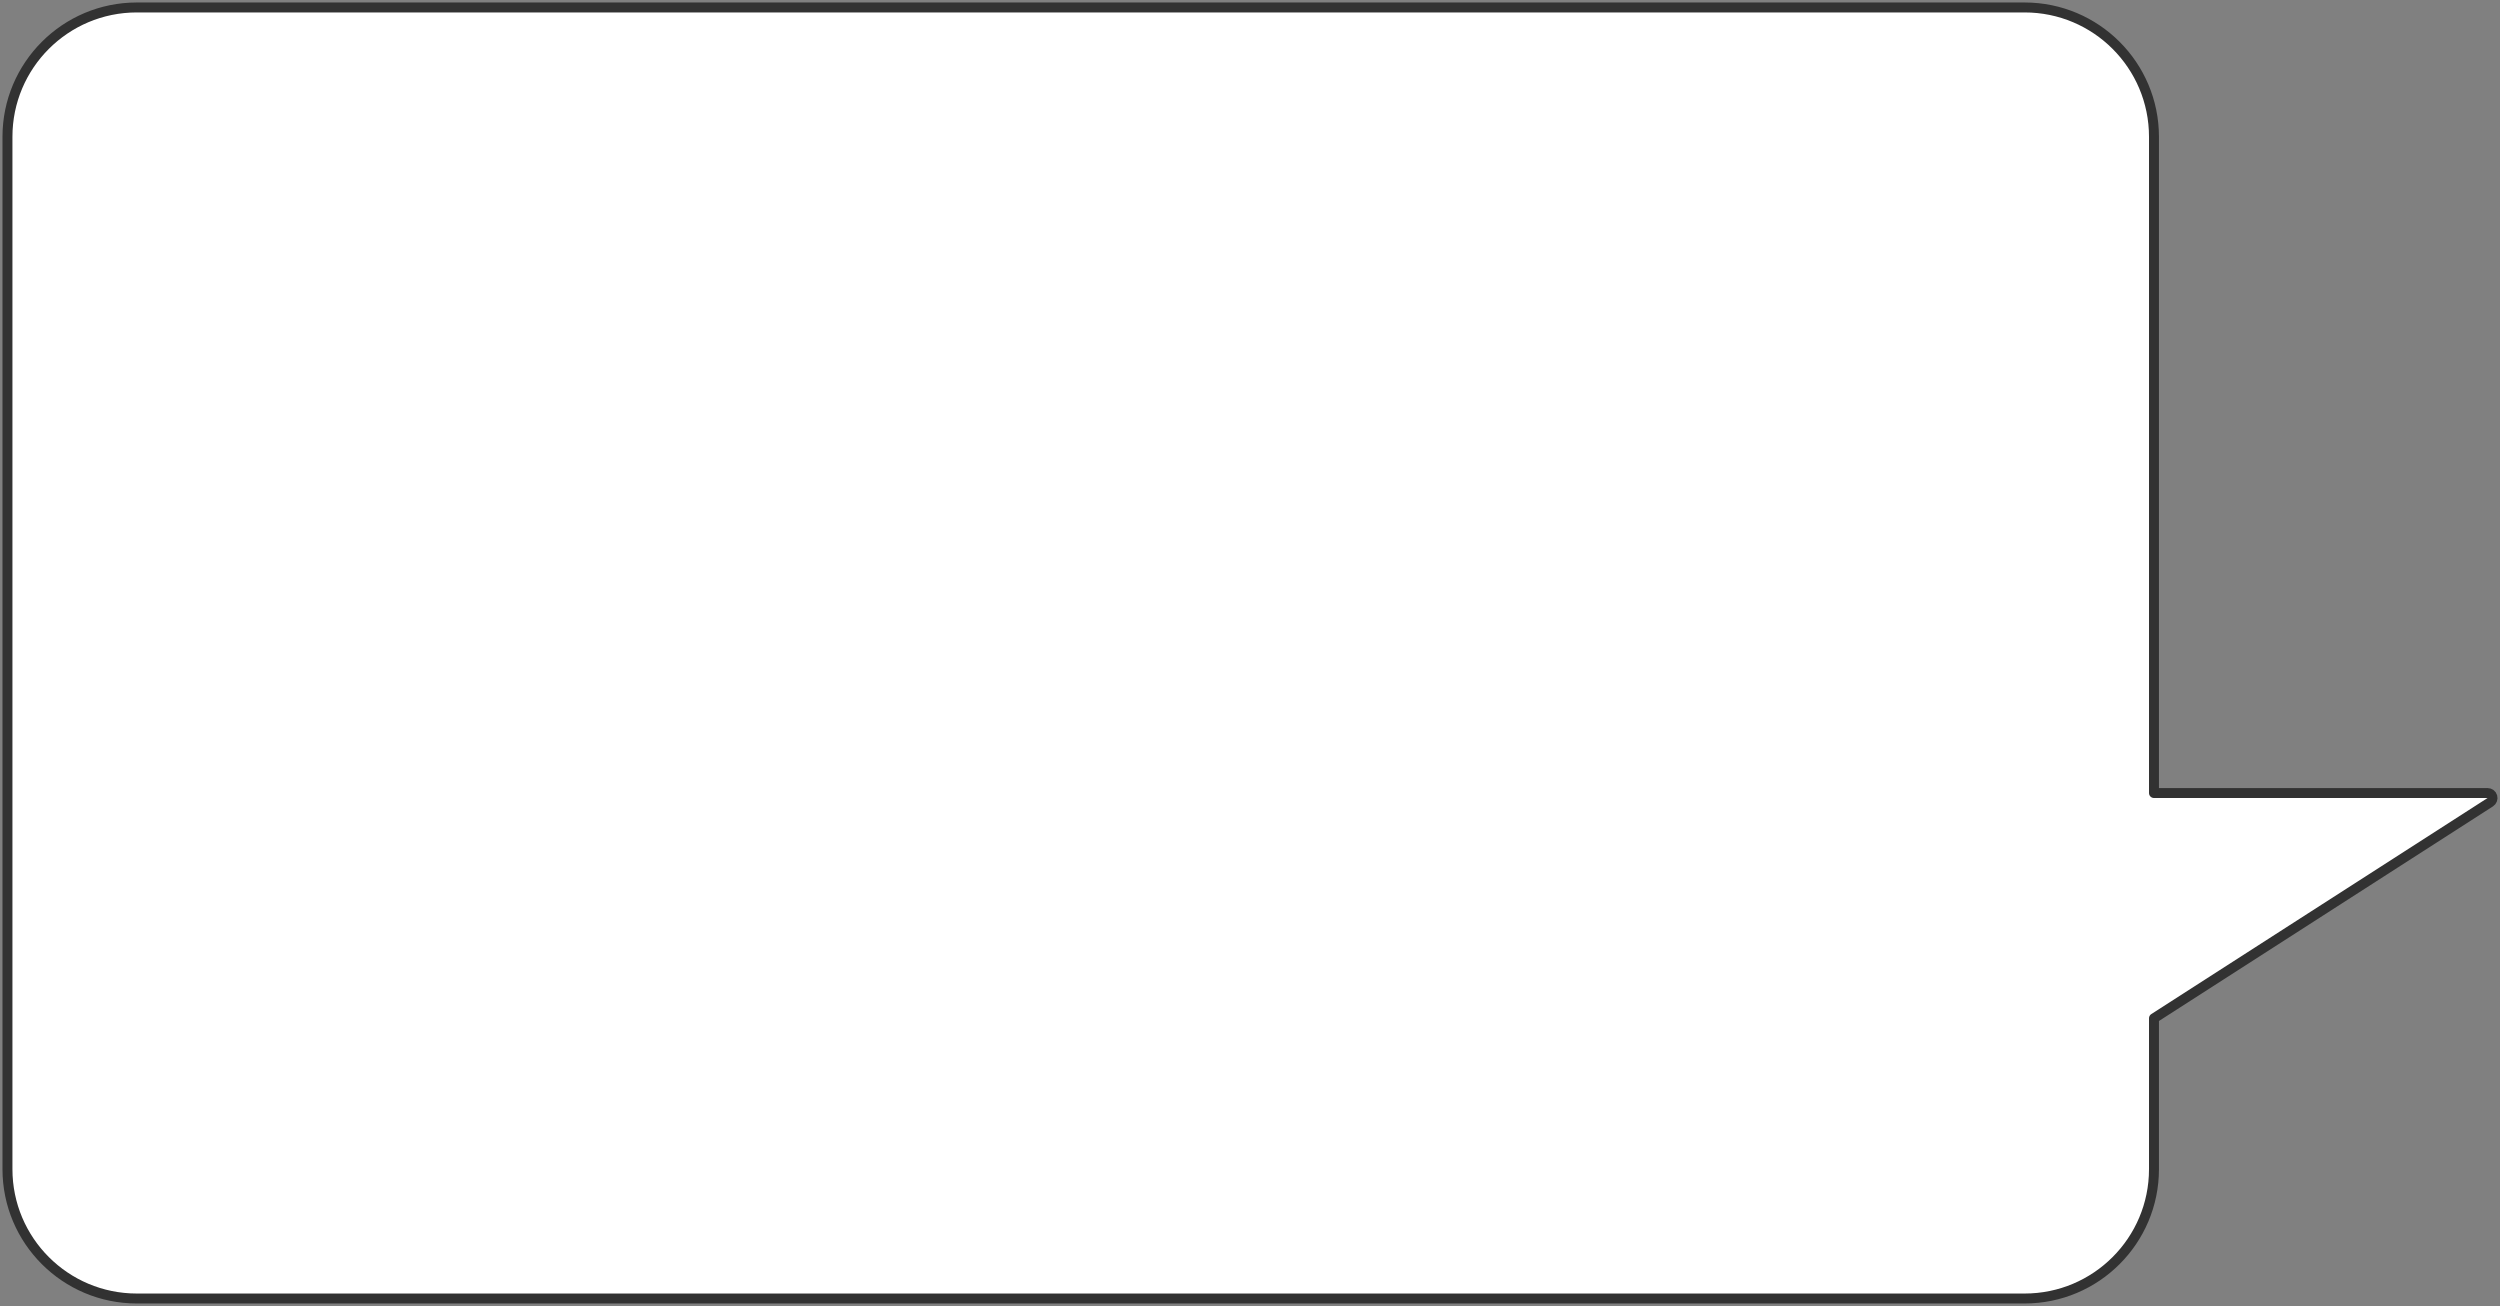<?xml version="1.0" encoding="UTF-8"?> <svg xmlns="http://www.w3.org/2000/svg" width="201" height="105" viewBox="0 0 201 105" fill="none"><rect x="0" y="0" width="201" height="105" fill="#808080" stroke="none"/> <path d="M173.18 63.76V11C173.18 5.256 168.524 0.6 162.78 0.6H11C5.256 0.6 0.6 5.256 0.6 11V94C0.6 99.744 5.256 104.4 11 104.4H162.78C168.524 104.4 173.18 99.744 173.18 94V81.869L200.216 64.497C200.366 64.401 200.434 64.218 200.384 64.048C200.334 63.877 200.178 63.76 200 63.76H173.18Z" fill="white" stroke="#323232" stroke-width="0.8" stroke-linejoin="round"></path> </svg> 